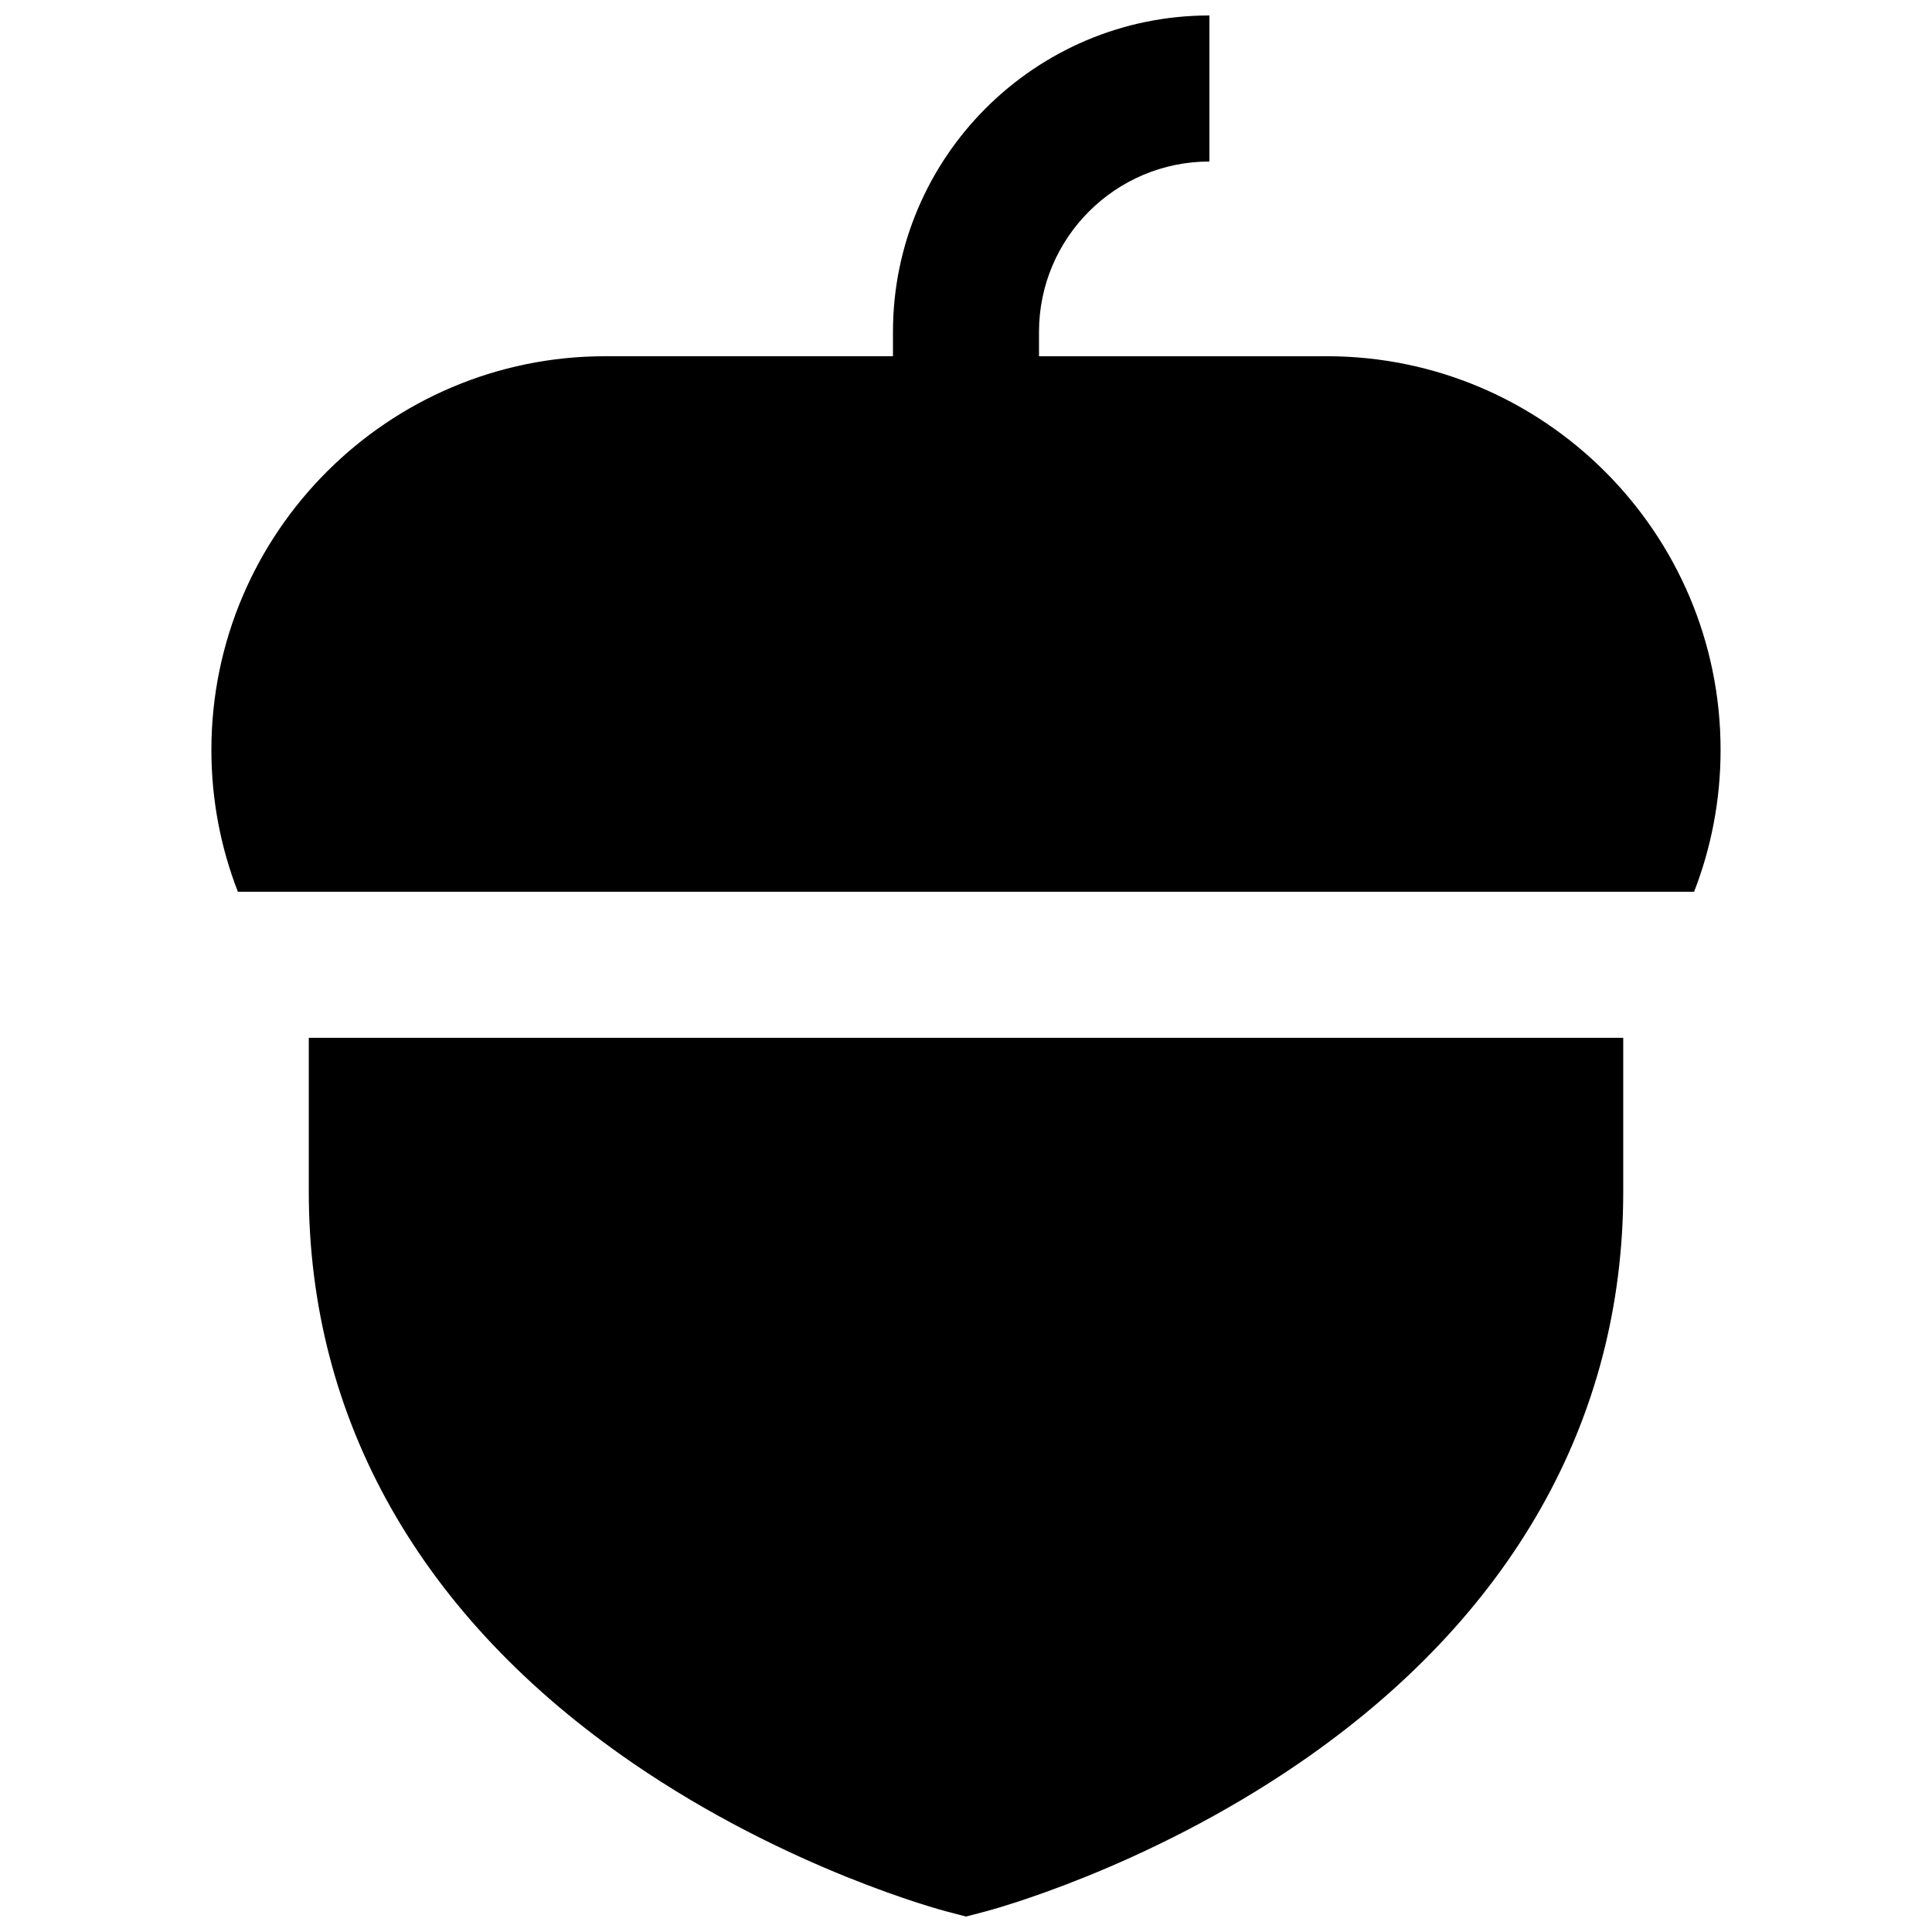<?xml version="1.0" encoding="UTF-8"?>
<!-- Uploaded to: SVG Repo, www.svgrepo.com, Generator: SVG Repo Mixer Tools -->
<svg width="800px" height="800px" version="1.1" viewBox="144 144 512 512" xmlns="http://www.w3.org/2000/svg">
 <defs>
  <clipPath id="b">
   <path d="m200 148.09h400v232.91h-400z"/>
  </clipPath>
  <clipPath id="a">
   <path d="m225 419h350v232.9h-350z"/>
  </clipPath>
 </defs>
 <g>
  <g clip-path="url(#b)">
   <path d="m495.62 238.41h-76.273v-6.449c0-24.898 20.258-45.156 45.156-45.156v-38.707c-46.242 0-83.859 37.621-83.859 83.859v6.449h-76.273c-57.539 0-104.35 46.812-104.35 104.35 0 13.242 2.492 25.906 7.016 37.566h385.92c4.523-11.66 7.016-24.324 7.016-37.566 0-57.539-46.809-104.35-104.35-104.35z"/>
  </g>
  <g clip-path="url(#a)">
   <path d="m225.83 419.03v40.75c0 60.531 29.672 112.89 85.812 151.42 41.023 28.156 81.762 38.984 83.477 39.43l4.883 1.273 4.883-1.273c1.715-0.449 42.449-11.273 83.477-39.43 56.137-38.531 85.812-90.891 85.812-151.42v-40.75z"/>
  </g>
 </g>
</svg>